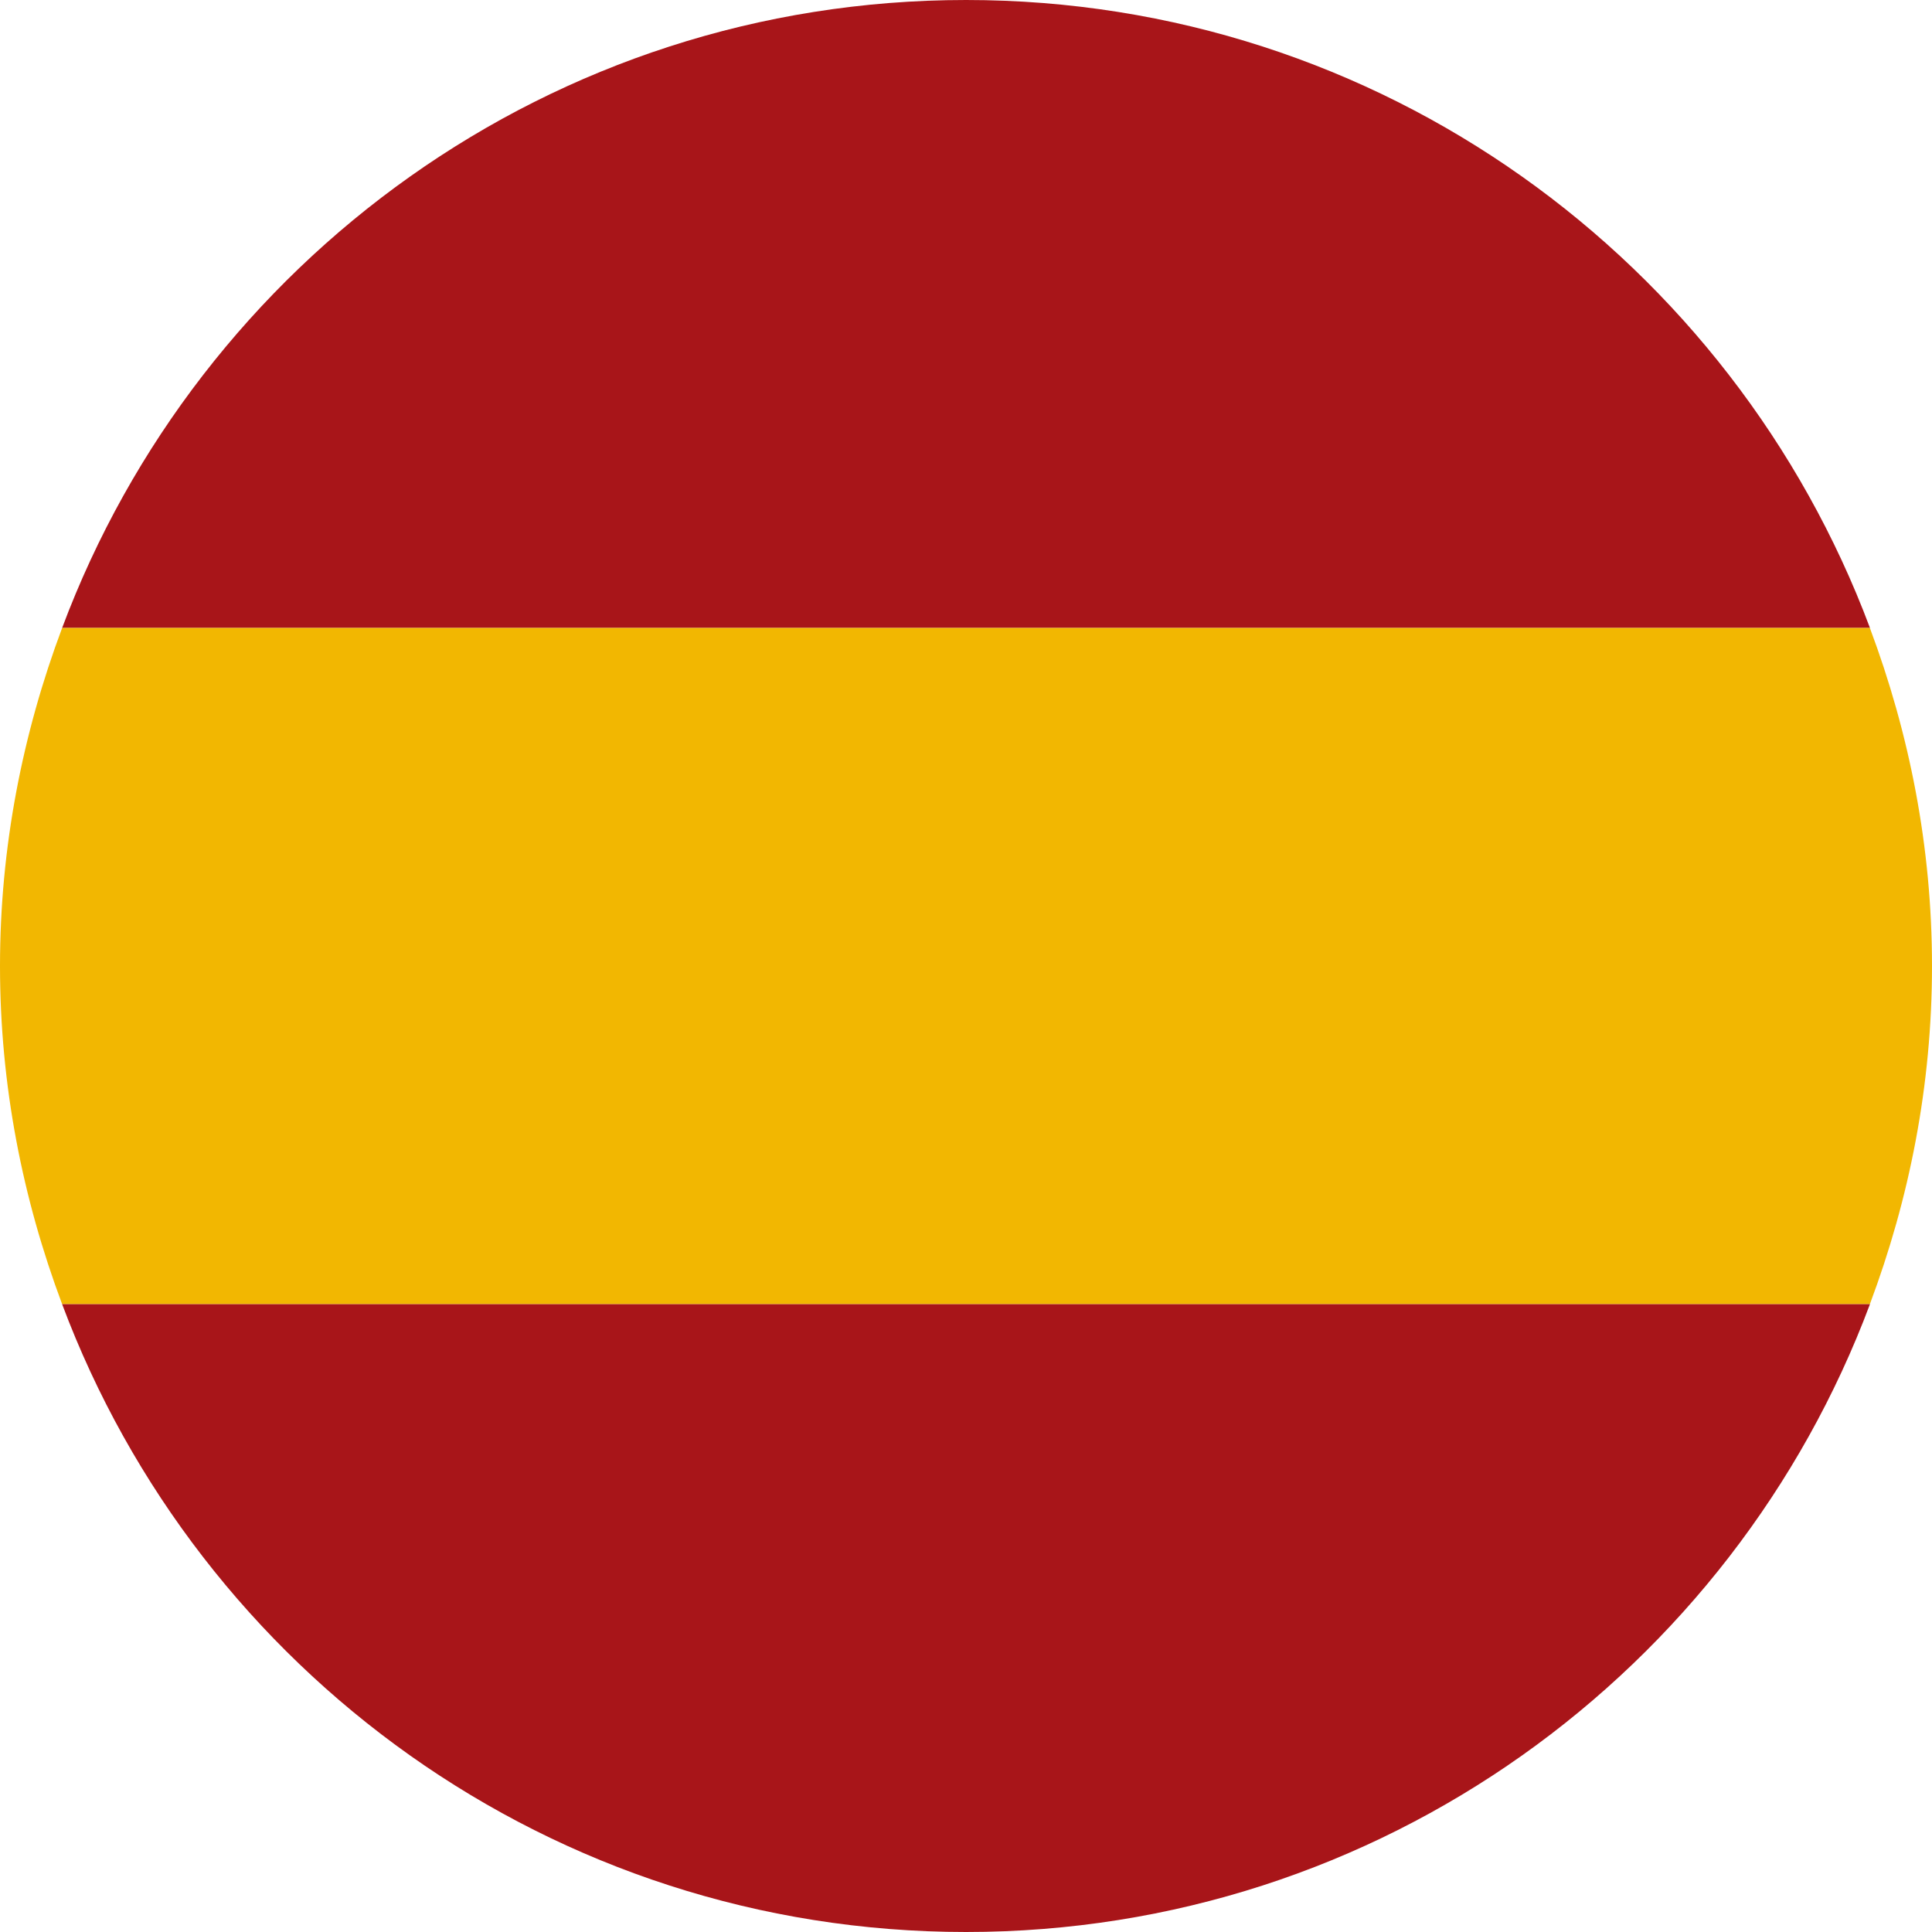 <?xml version="1.0" encoding="UTF-8"?> <svg xmlns="http://www.w3.org/2000/svg" viewBox="0 0 20.833 20.833" fill="none"><path d="M10.417 0C5.949 0 2.149 2.818 0.67 6.771H20.164C18.685 2.818 14.885 0 10.417 0Z" fill="#A81519"></path><path d="M20.833 10.417C20.833 9.132 20.589 7.908 20.163 6.771H0.67C0.244 7.908 0 9.132 0 10.417C0 11.703 0.244 12.927 0.67 14.063H20.163C20.589 12.927 20.833 11.703 20.833 10.417Z" fill="#F2B701"></path><path d="M20.164 14.063H0.67C2.149 18.015 5.949 20.833 10.417 20.833C14.885 20.833 18.685 18.015 20.164 14.063Z" fill="#A81519"></path></svg> 